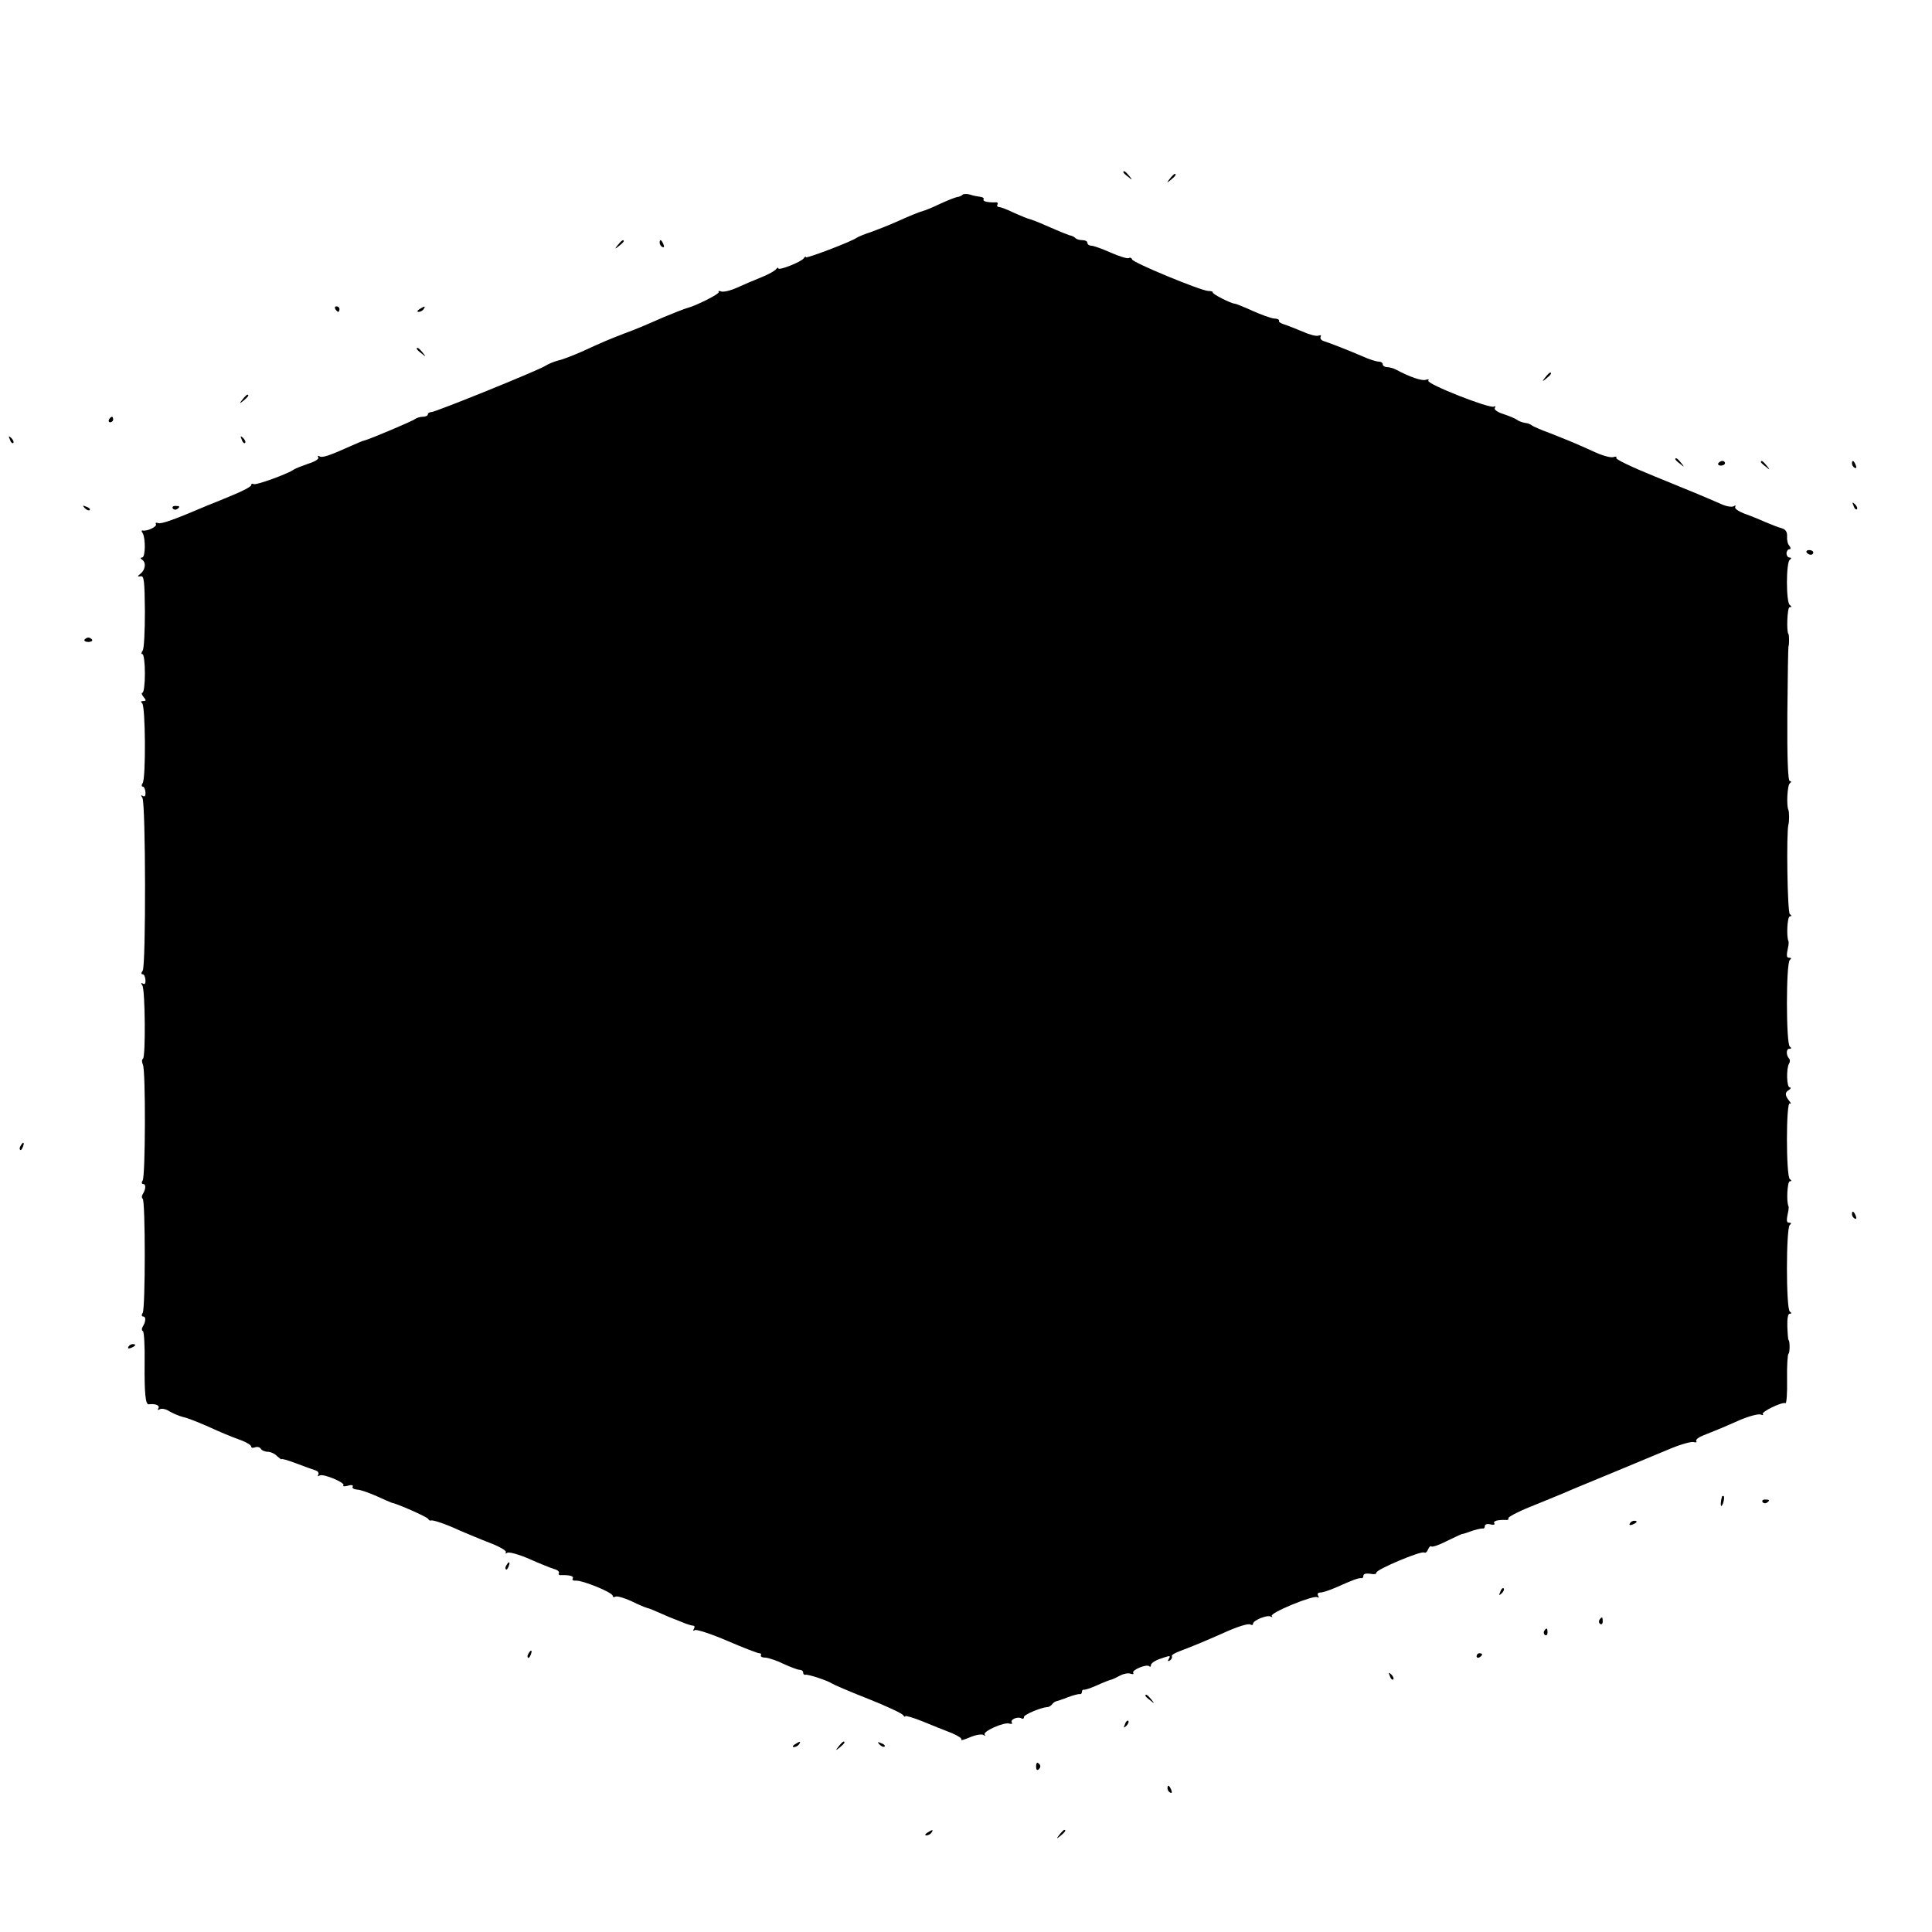 <?xml version="1.0" standalone="no"?>
<!DOCTYPE svg PUBLIC "-//W3C//DTD SVG 20010904//EN"
 "http://www.w3.org/TR/2001/REC-SVG-20010904/DTD/svg10.dtd">
<svg version="1.0" xmlns="http://www.w3.org/2000/svg"
 width="700pt" height="700pt" viewBox="0 0 700 700"
 preserveAspectRatio="xMidYMid meet">
<g transform="translate(0,700) scale(0.1,-0.1)"
fill="#000000" stroke="none">
<path d="M4070 6376 c0 -2 8 -10 18 -17 15 -13 16 -12 3 4 -13 16 -21 21 -21
13z"/>
<path d="M4239 6353 c-13 -16 -12 -17 4 -4 16 13 21 21 13 21 -2 0 -10 -8 -17
-17z"/>
<path d="M3488 6295 c-3 -4 -12 -8 -20 -9 -7 -1 -35 -12 -63 -25 -27 -13 -54
-24 -60 -25 -14 -4 -42 -15 -100 -41 -27 -12 -68 -28 -90 -36 -22 -7 -44 -16
-50 -20 -21 -15 -185 -77 -185 -71 0 4 -4 2 -8 -4 -9 -13 -92 -46 -92 -36 0 4
-4 2 -8 -3 -4 -6 -27 -19 -52 -29 -25 -10 -65 -27 -89 -38 -24 -11 -50 -17
-58 -14 -8 3 -12 2 -9 -2 4 -7 -85 -51 -114 -58 -6 -1 -59 -22 -85 -33 -71
-31 -96 -42 -145 -60 -61 -24 -69 -27 -152 -65 -32 -14 -70 -29 -85 -32 -16
-4 -37 -13 -48 -20 -27 -17 -397 -167 -412 -167 -7 0 -13 -4 -13 -9 0 -4 -8
-8 -18 -8 -10 0 -22 -4 -28 -8 -7 -7 -166 -74 -184 -78 -3 0 -22 -8 -42 -17
-87 -39 -111 -47 -121 -40 -5 3 -7 2 -4 -4 4 -6 -13 -16 -36 -23 -23 -8 -46
-17 -52 -21 -22 -16 -138 -58 -146 -53 -5 3 -9 1 -9 -4 0 -5 -30 -21 -67 -36
-38 -16 -77 -32 -88 -36 -122 -52 -171 -70 -182 -65 -8 2 -11 1 -8 -4 5 -9
-32 -27 -48 -23 -5 1 -5 -3 0 -10 11 -19 10 -88 -2 -88 -7 0 -7 -3 0 -8 15
-10 12 -35 -5 -50 -13 -10 -13 -12 0 -10 12 3 14 -19 15 -127 0 -71 -3 -136
-8 -142 -5 -7 -6 -13 -1 -13 5 0 9 -32 9 -70 0 -39 -4 -70 -9 -70 -4 0 -3 -7
4 -15 10 -12 10 -15 -1 -15 -9 0 -10 -3 -4 -8 12 -8 14 -270 2 -289 -5 -7 -4
-13 0 -13 5 0 9 -9 10 -20 1 -13 -2 -18 -9 -14 -7 5 -8 2 -2 -7 12 -19 13
-611 1 -626 -6 -8 -6 -13 0 -13 5 0 9 -9 10 -20 1 -13 -2 -18 -9 -14 -7 5 -8
2 -2 -7 10 -17 12 -259 2 -265 -5 -3 -4 -13 0 -22 10 -22 9 -403 -1 -419 -5
-7 -4 -13 2 -13 10 0 10 -18 -2 -37 -4 -6 -4 -14 0 -16 10 -7 10 -398 0 -414
-5 -7 -4 -13 2 -13 10 0 10 -18 -2 -37 -4 -6 -4 -14 1 -16 4 -3 7 -54 6 -114
-1 -110 3 -153 15 -151 24 3 41 -4 35 -14 -4 -7 -3 -8 5 -4 6 4 22 1 34 -7 12
-7 34 -17 50 -21 15 -3 53 -18 85 -32 60 -27 76 -34 130 -54 17 -7 32 -16 32
-21 0 -5 6 -6 14 -3 8 3 17 1 21 -5 3 -6 15 -11 25 -11 10 0 26 -7 34 -16 9
-8 16 -13 16 -11 0 3 24 -4 53 -15 28 -11 60 -22 69 -25 10 -3 15 -10 11 -16
-3 -6 -1 -7 5 -3 13 8 96 -27 86 -36 -3 -4 4 -4 17 -1 12 4 20 2 17 -3 -4 -5
4 -10 15 -11 12 0 45 -12 72 -24 28 -13 52 -23 55 -24 16 -2 126 -50 131 -58
3 -5 8 -8 10 -6 6 3 50 -11 104 -36 28 -12 78 -33 112 -46 34 -13 59 -28 56
-33 -3 -5 -1 -6 5 -2 6 4 42 -6 79 -22 38 -17 78 -33 91 -37 12 -3 20 -10 17
-15 -3 -4 1 -8 8 -7 31 1 48 -4 42 -12 -3 -6 3 -9 13 -8 24 1 132 -43 132 -55
0 -5 4 -6 10 -3 5 3 31 -4 57 -16 26 -13 53 -24 58 -25 6 -1 28 -10 50 -20 22
-10 42 -18 45 -19 3 -1 18 -7 33 -13 16 -7 33 -12 38 -12 6 0 7 -5 3 -12 -4
-7 -3 -8 4 -4 6 3 59 -14 117 -39 58 -25 110 -45 116 -45 6 0 8 -3 6 -7 -3 -5
5 -9 17 -9 12 -1 42 -11 66 -23 24 -11 50 -21 57 -21 7 0 13 -4 13 -10 0 -5 3
-9 8 -8 9 3 83 -22 97 -32 6 -4 64 -29 130 -55 66 -26 123 -53 127 -59 4 -6 8
-8 8 -4 0 3 28 -5 63 -19 34 -14 81 -33 105 -42 23 -10 39 -20 35 -24 -4 -4
10 -1 30 8 21 9 43 13 50 9 7 -4 9 -4 5 1 -10 11 71 47 89 40 8 -2 12 -1 9 4
-7 11 22 23 35 15 5 -3 9 -1 9 5 0 9 63 35 85 36 6 0 13 5 17 10 4 6 11 10 15
11 4 1 24 7 43 15 19 7 38 12 43 11 4 -1 7 3 7 8 0 5 3 9 8 8 4 -1 25 6 47 16
22 10 45 19 50 20 6 1 20 8 33 15 13 7 30 10 38 7 8 -3 13 -2 10 3 -7 10 49
33 58 24 3 -4 6 -2 6 4 0 6 14 16 31 22 40 14 42 14 33 -1 -4 -7 -3 -8 5 -4 6
4 9 11 7 15 -3 4 12 13 32 20 33 12 93 37 147 61 59 27 98 39 106 34 5 -3 9
-2 9 3 0 12 51 33 64 26 6 -3 8 -3 4 2 -10 10 151 77 165 68 6 -3 7 -1 3 5 -4
7 -1 12 8 12 9 0 35 9 58 19 56 25 81 35 91 33 4 -1 7 3 7 9 0 7 10 9 25 7 13
-3 23 -1 22 4 -2 11 162 80 173 73 4 -3 11 2 14 11 4 9 9 14 12 11 4 -3 28 5
55 19 27 13 52 25 56 26 5 0 22 6 38 12 17 5 33 9 38 8 4 -1 7 3 7 9 0 6 9 9
20 6 11 -3 18 -1 14 4 -5 8 12 13 43 12 7 -1 11 3 8 6 -2 4 33 23 78 41 45 18
100 41 122 50 22 10 103 43 180 75 77 32 171 71 209 87 39 16 76 26 83 23 8
-2 12 -1 9 4 -3 5 9 14 27 21 17 7 41 16 52 21 11 4 47 20 79 34 33 14 67 23
75 20 9 -3 12 -3 8 1 -8 8 71 46 82 40 4 -3 7 36 6 85 -1 50 2 92 5 94 6 4 5
50 0 50 -1 0 -3 21 -4 48 -1 27 2 47 8 47 8 0 8 3 1 8 -14 10 -14 304 0 314 6
5 6 8 -2 8 -11 0 -11 7 -3 45 1 6 1 12 0 15 -8 17 -4 90 5 90 7 0 7 3 0 8 -14
10 -14 283 0 274 5 -3 5 1 -2 9 -16 20 -17 31 -1 40 7 5 8 9 3 9 -12 0 -13 69
-3 86 4 6 4 14 1 18 -12 12 -12 36 0 36 8 0 9 3 2 8 -14 10 -14 304 0 314 6 5
6 8 -2 8 -11 0 -11 7 -3 45 1 6 1 12 0 15 -8 17 -4 90 5 90 7 0 7 3 0 8 -9 6
-13 298 -5 325 3 9 3 45 0 52 -8 16 -4 91 5 97 6 5 6 8 0 8 -7 0 -10 85 -9
243 1 133 3 243 4 245 3 3 3 41 0 45 -8 9 -4 97 4 97 8 0 8 3 1 8 -14 9 -14
155 0 164 7 5 6 8 -1 8 -6 0 -11 7 -11 15 0 8 5 15 10 15 6 0 6 5 0 13 -6 6
-9 22 -8 34 1 15 -5 25 -19 29 -12 3 -39 14 -61 23 -22 10 -57 24 -77 31 -20
8 -34 18 -31 23 3 6 1 7 -5 3 -7 -4 -26 -1 -44 7 -69 30 -107 46 -245 102 -79
32 -140 61 -137 66 3 5 -2 6 -10 3 -8 -3 -36 4 -63 16 -72 33 -102 45 -168 71
-33 12 -62 25 -65 28 -3 3 -14 8 -25 9 -11 2 -24 7 -30 12 -5 4 -27 13 -48 20
-22 7 -34 16 -31 22 4 6 2 8 -3 5 -14 -9 -245 82 -238 94 4 5 -1 6 -9 3 -13
-5 -58 10 -108 37 -10 5 -25 9 -33 9 -8 0 -15 5 -15 10 0 6 -7 10 -15 10 -8 0
-34 8 -58 19 -47 20 -112 46 -140 55 -10 3 -15 10 -12 16 3 5 0 7 -8 4 -8 -3
-34 4 -58 15 -24 10 -54 22 -67 26 -12 4 -20 9 -18 13 2 4 -6 8 -17 8 -12 1
-48 14 -79 28 -31 14 -60 26 -65 26 -14 1 -83 36 -79 41 2 2 -5 5 -17 5 -29 2
-271 102 -275 114 -2 6 -8 8 -12 5 -5 -3 -34 6 -66 20 -31 14 -63 25 -70 25
-8 0 -14 5 -14 10 0 6 -8 10 -18 10 -10 0 -22 3 -26 8 -4 4 -11 7 -14 8 -8 1
-35 12 -97 39 -22 10 -46 19 -53 21 -7 1 -33 12 -58 23 -24 12 -49 21 -54 21
-6 0 -9 4 -6 9 3 5 0 9 -7 8 -30 -1 -48 4 -43 11 2 4 -3 8 -12 9 -9 1 -26 4
-37 8 -11 3 -23 3 -27 0z"/>
<path d="M2239 6113 c-13 -16 -12 -17 4 -4 9 7 17 15 17 17 0 8 -8 3 -21 -13z"/>
<path d="M2390 6121 c0 -6 4 -13 10 -16 6 -3 7 1 4 9 -7 18 -14 21 -14 7z"/>
<path d="M1215 5880 c3 -5 8 -10 11 -10 2 0 4 5 4 10 0 6 -5 10 -11 10 -5 0
-7 -4 -4 -10z"/>
<path d="M1520 5880 c-9 -6 -10 -10 -3 -10 6 0 15 5 18 10 8 12 4 12 -15 0z"/>
<path d="M1510 5736 c0 -2 8 -10 18 -17 15 -13 16 -12 3 4 -13 16 -21 21 -21
13z"/>
<path d="M5599 5633 c-13 -16 -12 -17 4 -4 16 13 21 21 13 21 -2 0 -10 -8 -17
-17z"/>
<path d="M879 5553 c-13 -16 -12 -17 4 -4 16 13 21 21 13 21 -2 0 -10 -8 -17
-17z"/>
<path d="M395 5480 c-3 -5 -1 -10 4 -10 6 0 11 5 11 10 0 6 -2 10 -4 10 -3 0
-8 -4 -11 -10z"/>
<path d="M36 5407 c3 -10 9 -15 12 -12 3 3 0 11 -7 18 -10 9 -11 8 -5 -6z"/>
<path d="M876 5407 c3 -10 9 -15 12 -12 3 3 0 11 -7 18 -10 9 -11 8 -5 -6z"/>
<path d="M6070 5336 c0 -2 8 -10 18 -17 15 -13 16 -12 3 4 -13 16 -21 21 -21
13z"/>
<path d="M6226 5322 c-3 -5 1 -9 9 -9 8 0 15 4 15 9 0 4 -4 8 -9 8 -6 0 -12
-4 -15 -8z"/>
<path d="M6380 5326 c0 -2 8 -10 18 -17 15 -13 16 -12 3 4 -13 16 -21 21 -21
13z"/>
<path d="M6710 5321 c0 -6 4 -13 10 -16 6 -3 7 1 4 9 -7 18 -14 21 -14 7z"/>
<path d="M6716 5167 c3 -10 9 -15 12 -12 3 3 0 11 -7 18 -10 9 -11 8 -5 -6z"/>
<path d="M307 5159 c7 -7 15 -10 18 -7 3 3 -2 9 -12 12 -14 6 -15 5 -6 -5z"/>
<path d="M626 5158 c3 -5 10 -6 15 -3 13 9 11 12 -6 12 -8 0 -12 -4 -9 -9z"/>
<path d="M6546 4998 c3 -4 9 -8 15 -8 5 0 9 4 9 8 0 5 -7 9 -15 9 -8 0 -12 -4
-9 -9z"/>
<path d="M306 4682 c-2 -4 4 -8 14 -8 10 0 16 4 14 8 -3 4 -9 8 -14 8 -5 0
-11 -4 -14 -8z"/>
<path d="M75 2849 c-4 -6 -5 -12 -2 -15 2 -3 7 2 10 11 7 17 1 20 -8 4z"/>
<path d="M6710 2601 c0 -6 4 -13 10 -16 6 -3 7 1 4 9 -7 18 -14 21 -14 7z"/>
<path d="M465 2120 c-3 -6 1 -7 9 -4 18 7 21 14 7 14 -6 0 -13 -4 -16 -10z"/>
<path d="M6239 1578 c-5 -18 -6 -38 -1 -34 7 8 12 36 6 36 -2 0 -4 -1 -5 -2z"/>
<path d="M6386 1558 c3 -5 10 -6 15 -3 13 9 11 12 -6 12 -8 0 -12 -4 -9 -9z"/>
<path d="M5905 1480 c-3 -6 1 -7 9 -4 18 7 21 14 7 14 -6 0 -13 -4 -16 -10z"/>
<path d="M1835 1329 c-4 -6 -5 -12 -2 -15 2 -3 7 2 10 11 7 17 1 20 -8 4z"/>
<path d="M5436 1233 c-6 -14 -5 -15 5 -6 7 7 10 15 7 18 -3 3 -9 -2 -12 -12z"/>
<path d="M5795 1131 c-3 -5 -2 -12 3 -15 5 -3 9 1 9 9 0 17 -3 19 -12 6z"/>
<path d="M5595 1091 c-3 -5 -2 -12 3 -15 5 -3 9 1 9 9 0 17 -3 19 -12 6z"/>
<path d="M1915 1009 c-4 -6 -5 -12 -2 -15 2 -3 7 2 10 11 7 17 1 20 -8 4z"/>
<path d="M5350 999 c0 -5 5 -7 10 -4 6 3 10 8 10 11 0 2 -4 4 -10 4 -5 0 -10
-5 -10 -11z"/>
<path d="M5036 927 c3 -10 9 -15 12 -12 3 3 0 11 -7 18 -10 9 -11 8 -5 -6z"/>
<path d="M4150 856 c0 -2 8 -10 18 -17 15 -13 16 -12 3 4 -13 16 -21 21 -21
13z"/>
<path d="M4076 753 c-6 -14 -5 -15 5 -6 7 7 10 15 7 18 -3 3 -9 -2 -12 -12z"/>
<path d="M2880 680 c-9 -6 -10 -10 -3 -10 6 0 15 5 18 10 8 12 4 12 -15 0z"/>
<path d="M3039 673 c-13 -16 -12 -17 4 -4 16 13 21 21 13 21 -2 0 -10 -8 -17
-17z"/>
<path d="M3187 679 c7 -7 15 -10 18 -7 3 3 -2 9 -12 12 -14 6 -15 5 -6 -5z"/>
<path d="M3754 600 c0 -13 4 -16 10 -10 7 7 7 13 0 20 -6 6 -10 3 -10 -10z"/>
<path d="M4230 521 c0 -6 4 -13 10 -16 6 -3 7 1 4 9 -7 18 -14 21 -14 7z"/>
<path d="M3360 360 c-9 -6 -10 -10 -3 -10 6 0 15 5 18 10 8 12 4 12 -15 0z"/>
<path d="M3839 353 c-13 -16 -12 -17 4 -4 16 13 21 21 13 21 -2 0 -10 -8 -17
-17z"/>
</g>
</svg>

